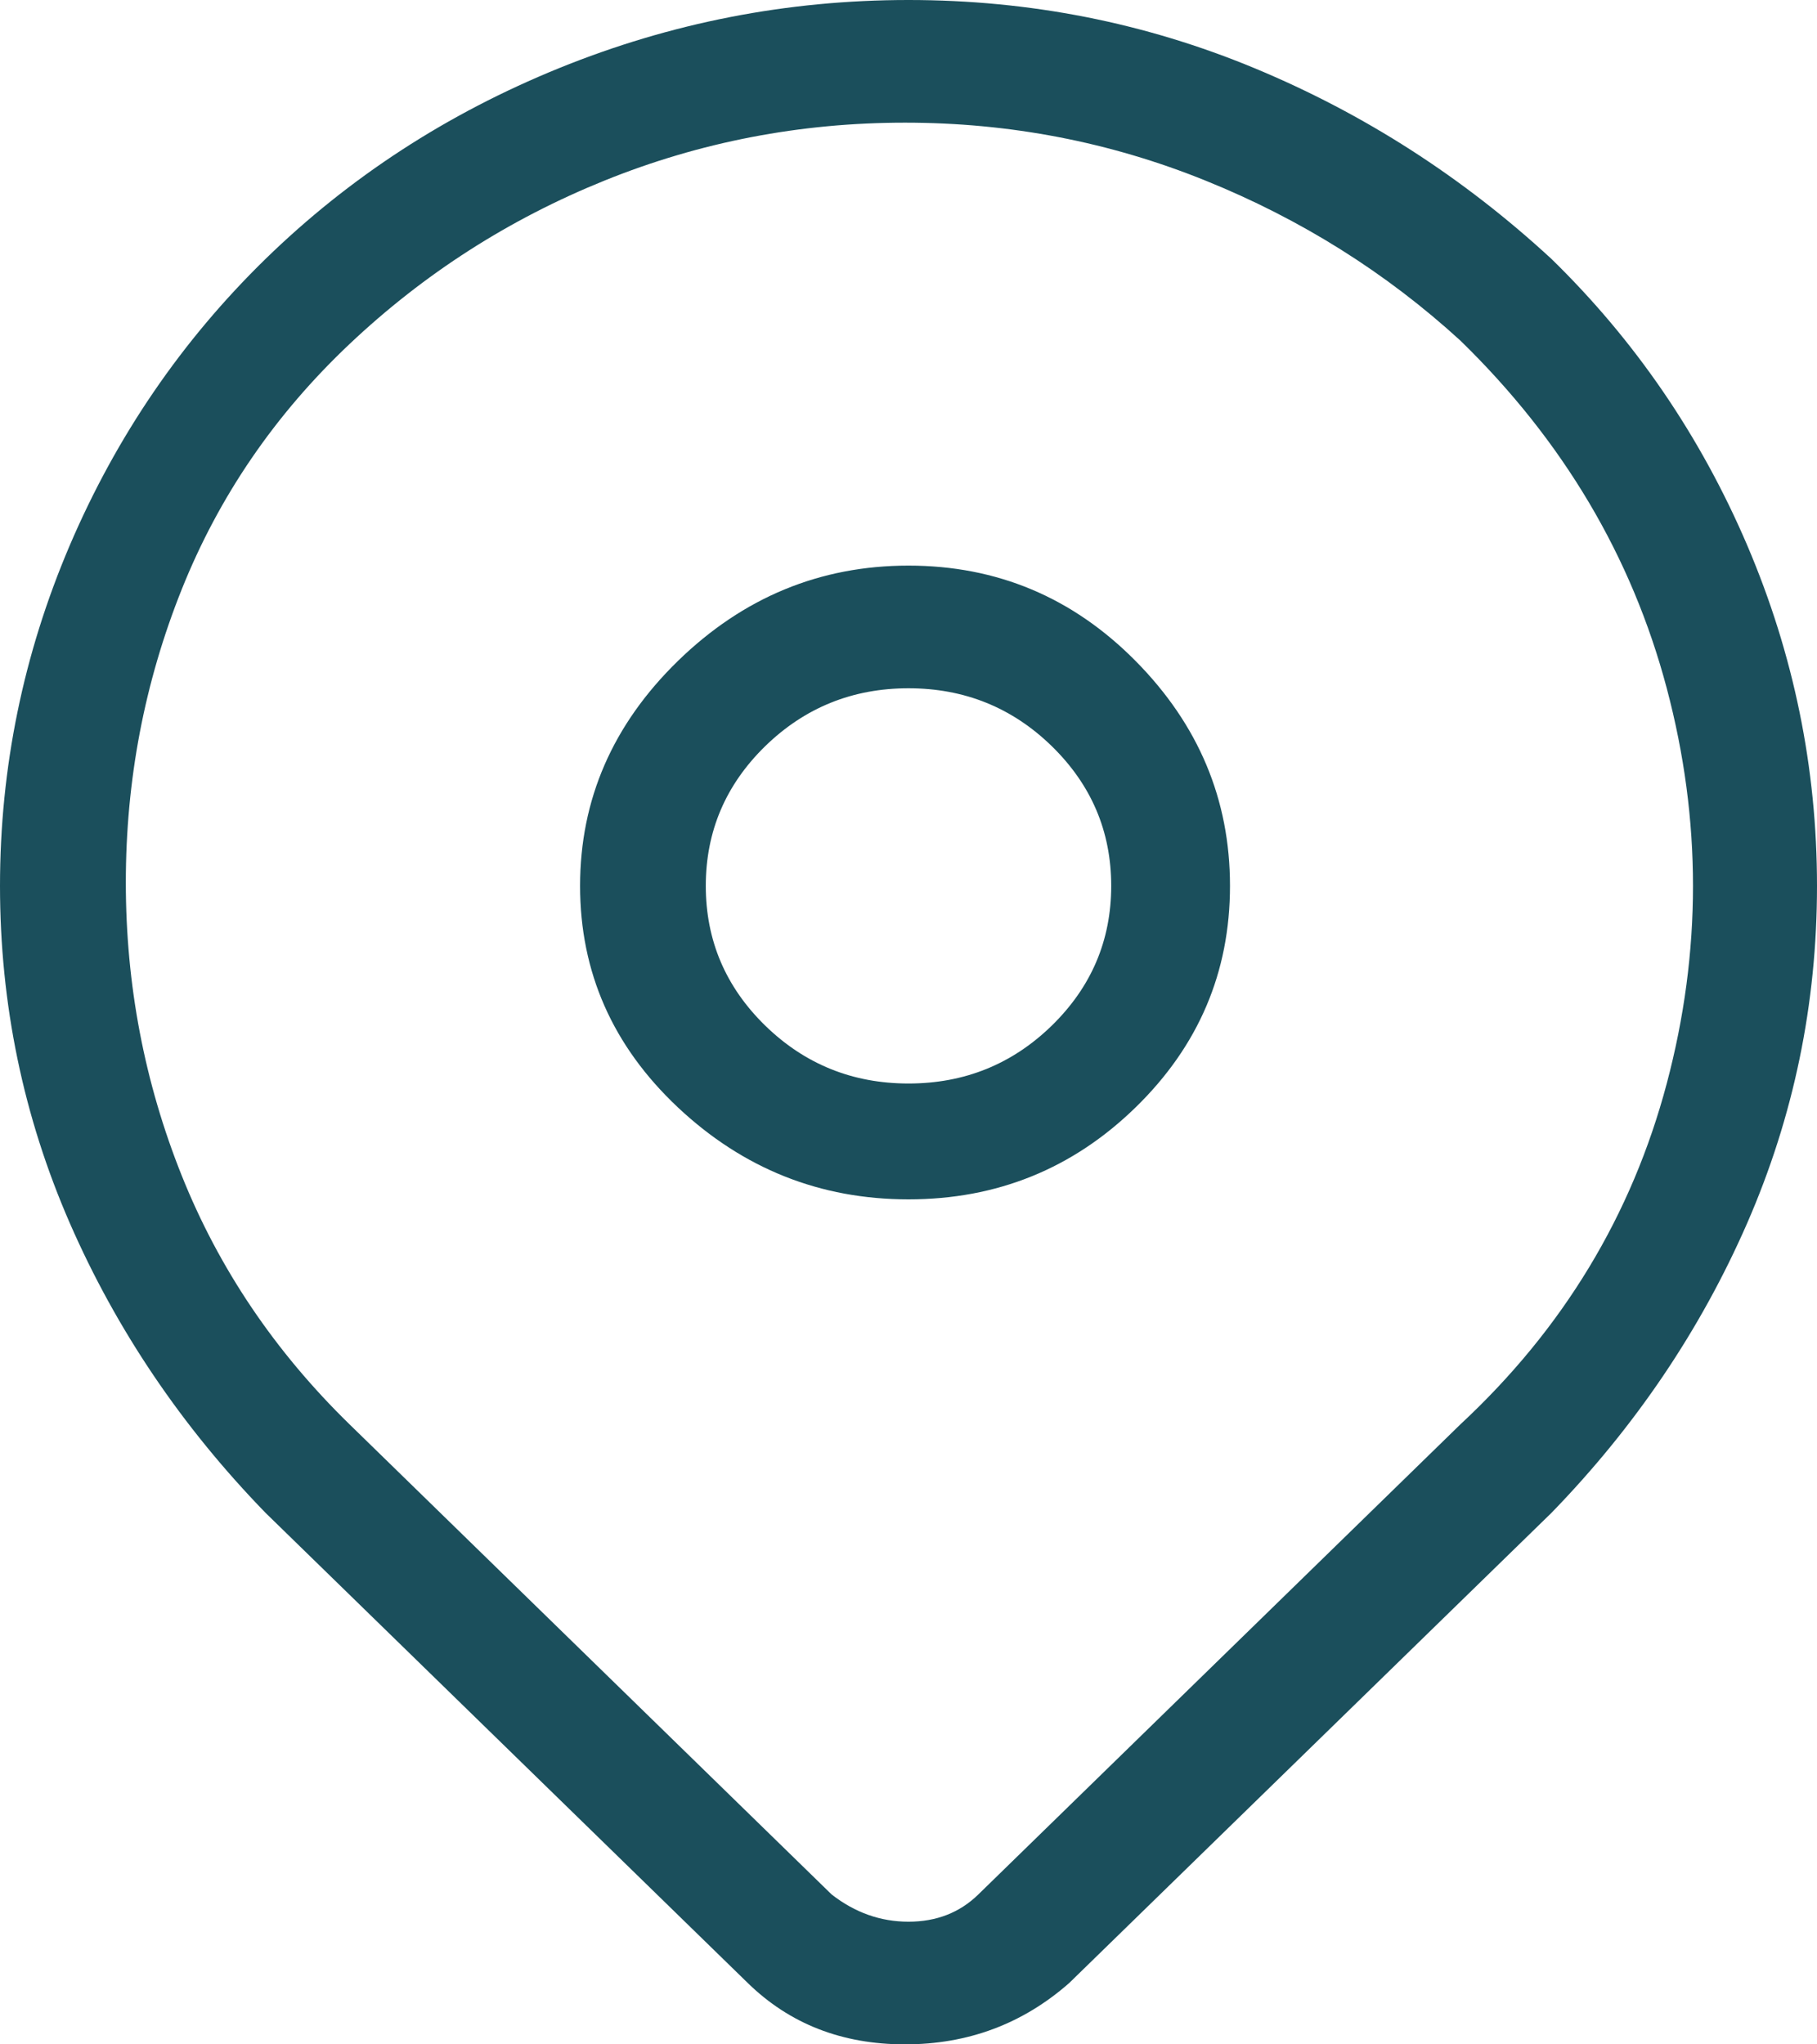 <svg width="16" height="18" viewBox="0 0 16 18" fill="none" xmlns="http://www.w3.org/2000/svg">
<path d="M13.662 2.28C12.882 1.56 12.01 1 11.046 0.6C10.082 0.2 9.067 0 8 0C6.933 0 5.908 0.2 4.923 0.6C3.938 1 3.077 1.56 2.338 2.28C1.6 3 1.026 3.84 0.615 4.8C0.205 5.76 0 6.76 0 7.8C0 8.84 0.205 9.83 0.615 10.77C1.026 11.71 1.6 12.56 2.338 13.32L6.585 17.46C6.954 17.82 7.415 18 7.969 18C8.523 18 9.005 17.82 9.415 17.46L13.662 13.32C14.4 12.56 14.974 11.71 15.385 10.77C15.795 9.83 16 8.84 16 7.8C16 6.76 15.795 5.76 15.385 4.8C14.974 3.84 14.4 3 13.662 2.28ZM12.861 12.54L8.615 16.68C8.451 16.84 8.246 16.92 8 16.92C7.754 16.92 7.528 16.84 7.323 16.68L3.077 12.54C2.421 11.9 1.928 11.17 1.6 10.35C1.272 9.53 1.108 8.67 1.108 7.77C1.108 6.87 1.272 6.01 1.6 5.19C1.928 4.37 2.421 3.65 3.077 3.03C3.733 2.41 4.482 1.93 5.323 1.59C6.164 1.25 7.046 1.08 7.969 1.08C8.892 1.08 9.774 1.25 10.615 1.59C11.456 1.93 12.205 2.4 12.861 3C13.764 3.88 14.369 4.9 14.677 6.06C14.985 7.22 14.985 8.38 14.677 9.54C14.369 10.7 13.764 11.7 12.861 12.54ZM8 4.98C7.221 4.98 6.544 5.26 5.969 5.82C5.395 6.38 5.108 7.04 5.108 7.8C5.108 8.56 5.395 9.21 5.969 9.75C6.544 10.29 7.221 10.56 8 10.56C8.779 10.56 9.446 10.29 10 9.75C10.554 9.21 10.831 8.56 10.831 7.8C10.831 7.04 10.554 6.38 10 5.82C9.446 5.26 8.779 4.98 8 4.98ZM8 9.54C7.508 9.54 7.087 9.37 6.738 9.03C6.39 8.69 6.215 8.28 6.215 7.8C6.215 7.32 6.39 6.91 6.738 6.57C7.087 6.23 7.508 6.06 8 6.06C8.492 6.06 8.913 6.23 9.262 6.57C9.61 6.91 9.785 7.32 9.785 7.8C9.785 8.28 9.61 8.69 9.262 9.03C8.913 9.37 8.492 9.54 8 9.54Z" fill="#1B4F5C"/>
</svg>
